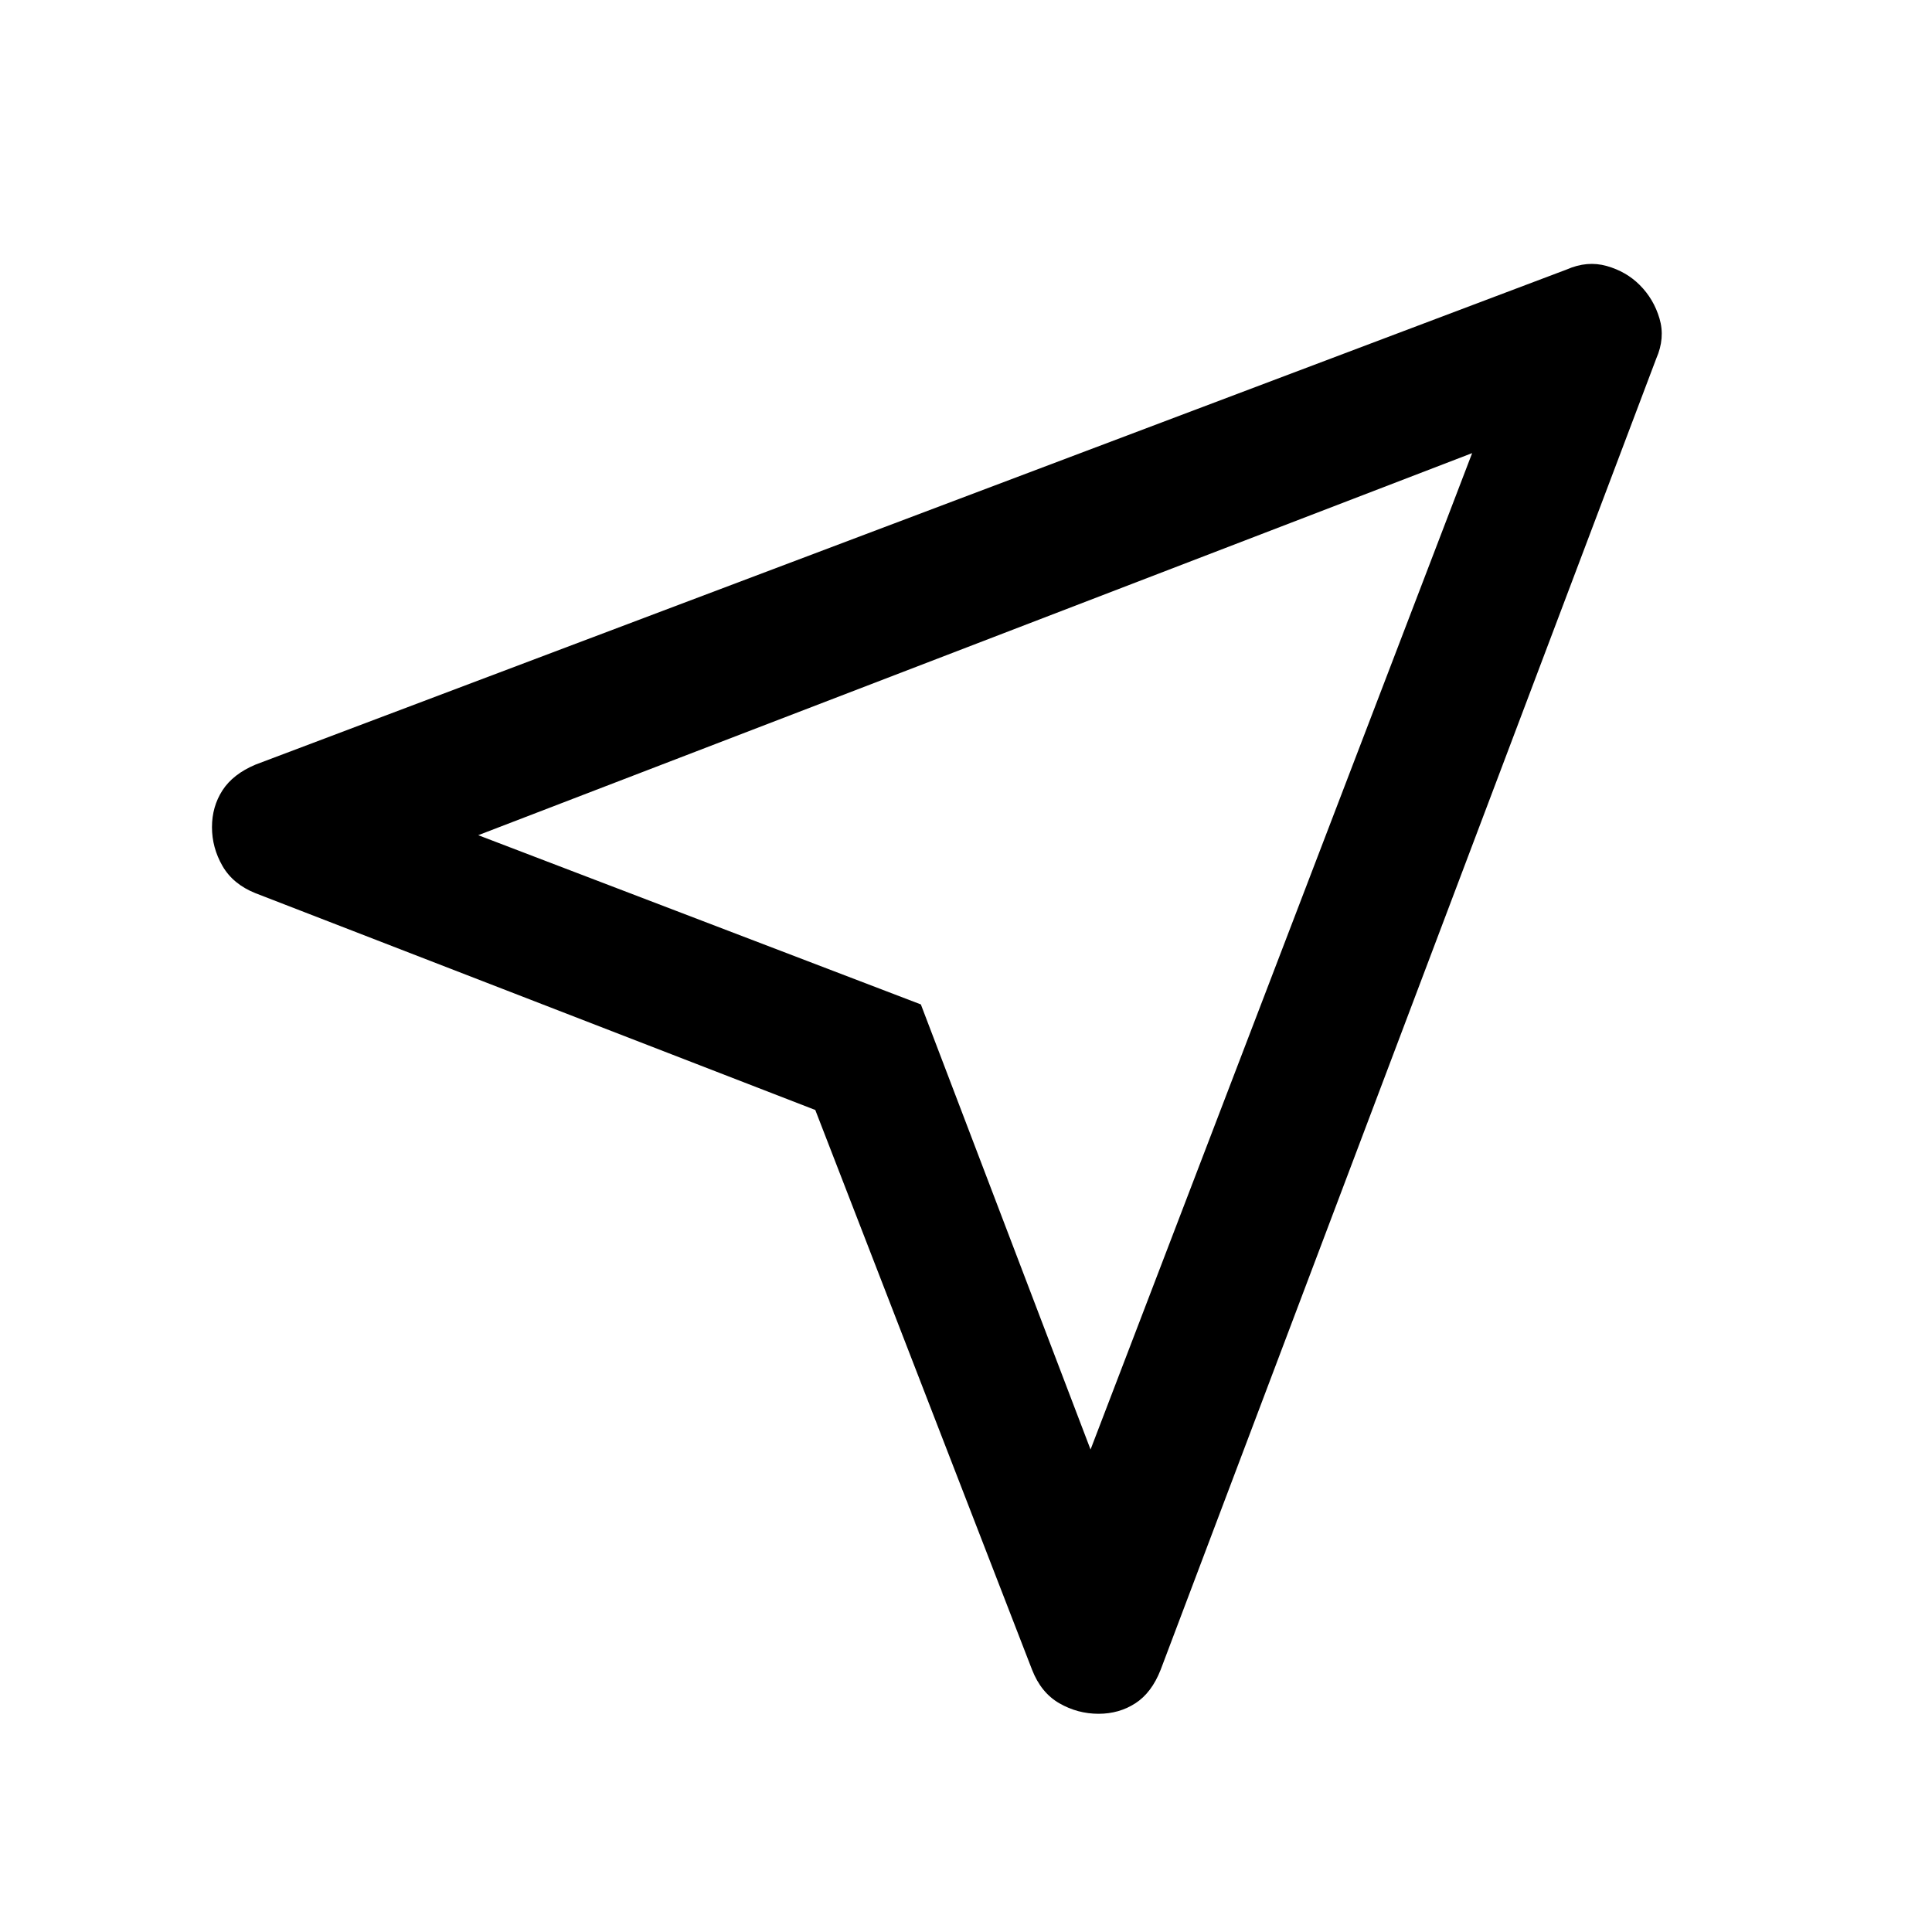 <svg xmlns="http://www.w3.org/2000/svg" width="48" height="48" viewBox="0 -960 960 960"><path d="M405.11-408.46 126.96-516.17q-11.2-4.48-16.42-13.56-5.21-9.07-5.21-19.27t5.21-18.27q5.22-8.08 16.42-12.8l651.52-246.02q10.19-4.48 19.89-1.74 9.7 2.74 16.41 9.46 6.96 6.96 9.82 16.65 2.86 9.7-1.62 19.89L576.72-130.3q-4.48 11.43-12.56 16.65-8.07 5.22-18.27 5.22-10.43 0-19.51-5.22-9.08-5.22-13.55-16.65L405.11-408.46Zm136.78 168.72L731.5-734.85 237.63-545l219.94 84.09 84.32 221.17Zm-84.32-221.17Z"/></svg>